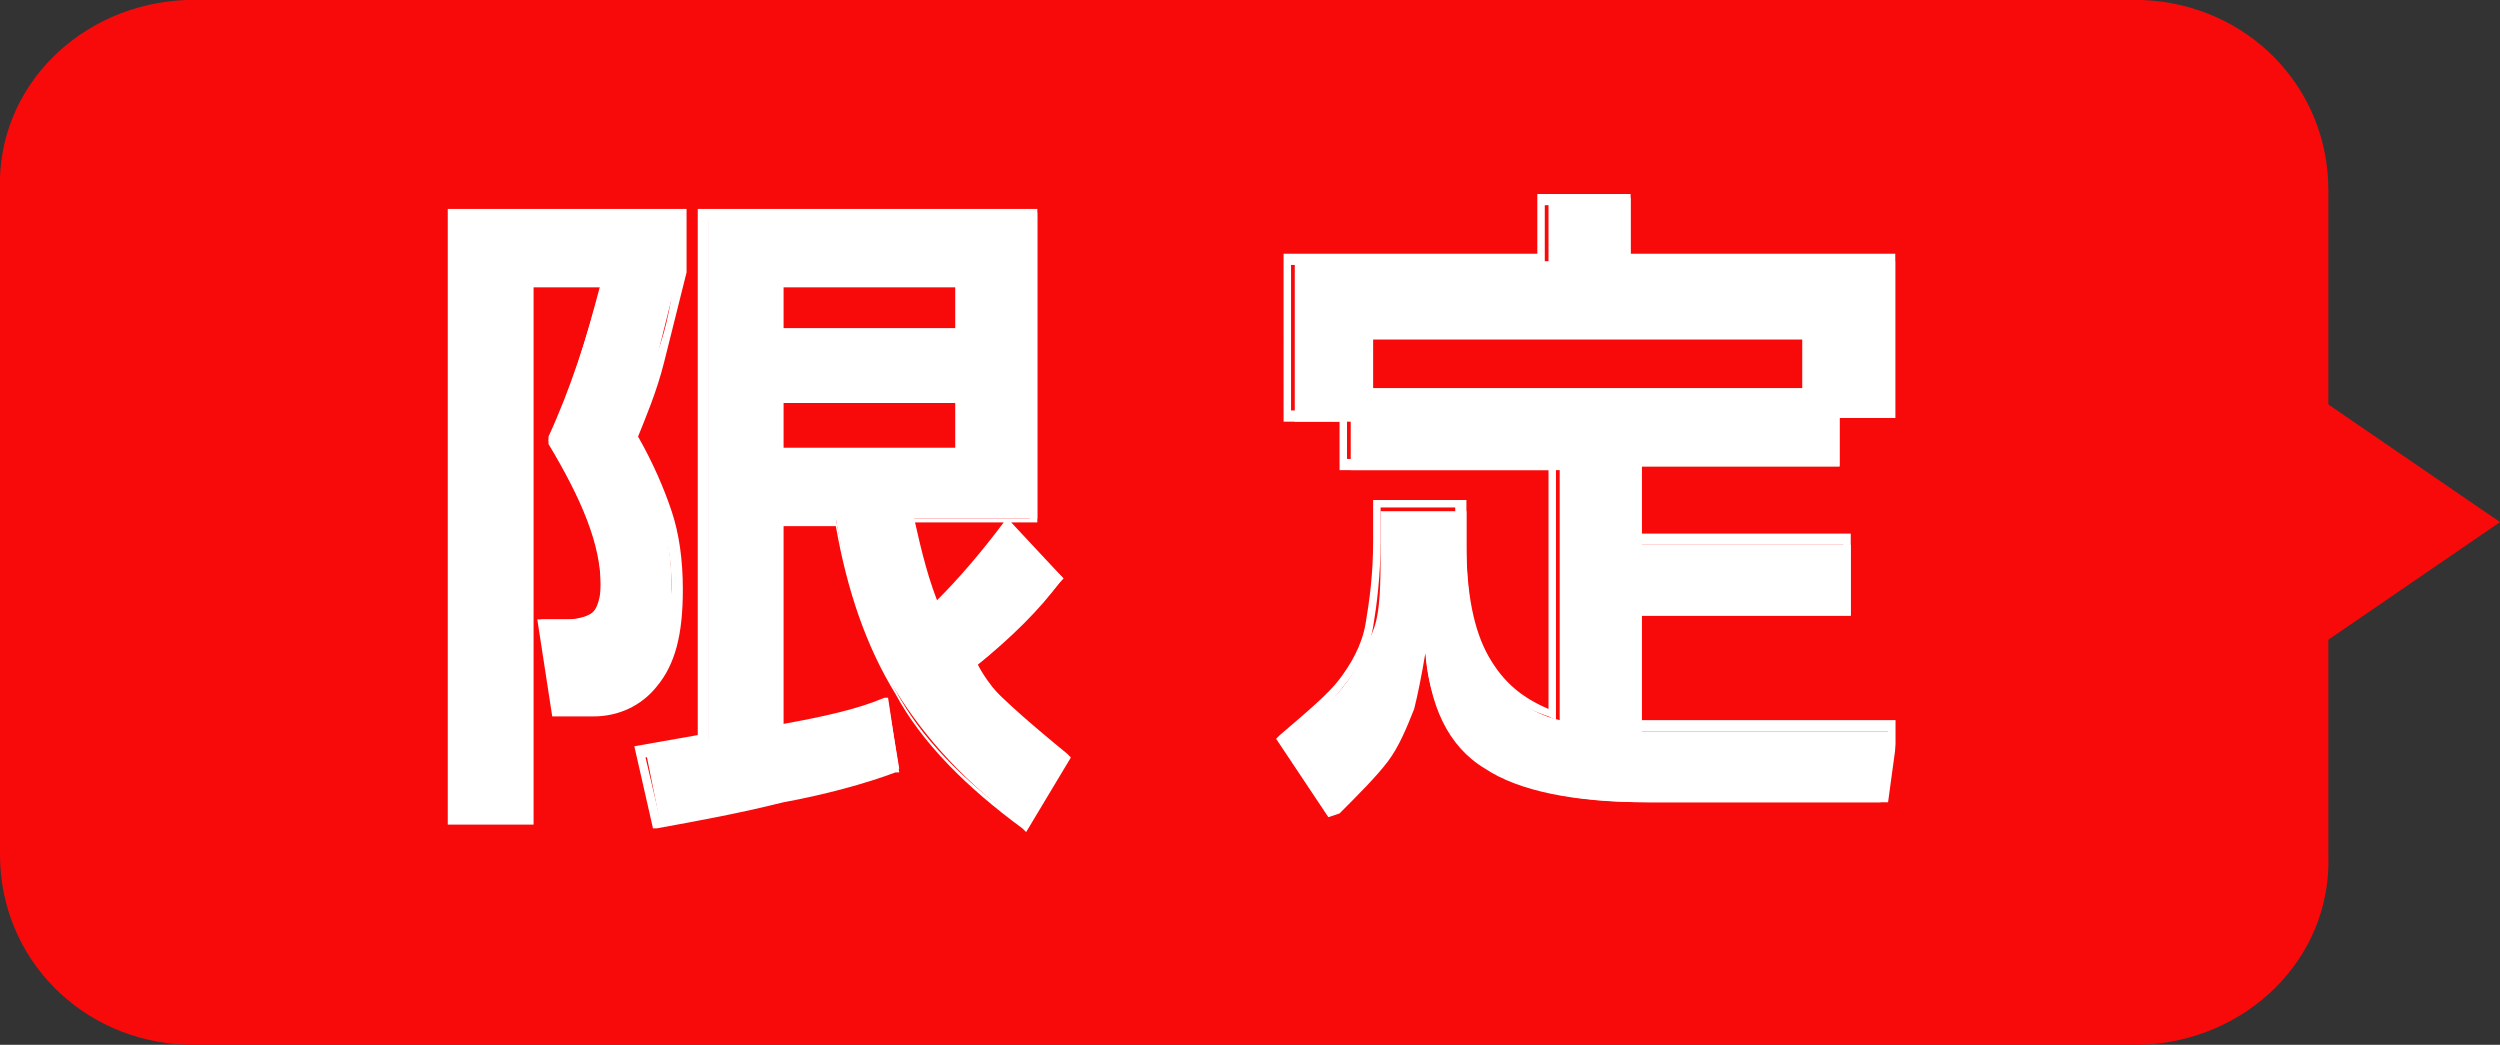 <?xml version="1.0" encoding="utf-8"?>
<!-- Generator: Adobe Illustrator 27.4.0, SVG Export Plug-In . SVG Version: 6.00 Build 0)  -->
<svg version="1.1" id="レイヤー_1" xmlns="http://www.w3.org/2000/svg" xmlns:xlink="http://www.w3.org/1999/xlink" x="0px"
	 y="0px" viewBox="0 0 67 28" style="enable-background:new 0 0 67 28;" xml:space="preserve">
<rect x="0" y="0" width="67" height="28" fill="#333333" stroke="none"/>
<style type="text/css">
	.st0{fill:#F90A0A;}
	.st1{enable-background:new    ;}
	.st2{fill:#FFFFFF;}
</style>
<g id="グループ_10916" transform="translate(0 -0.308)">
	<g id="グループ_10915" transform="translate(0 0.308)">
		<path id="パス_93422" class="st0" d="M5,0h52.4c2.8,0.1,5,2.3,5,5.1v17.8c0.1,2.8-2.2,5-5,5.1H5c-2.8-0.1-5-2.3-5-5.1V5.1
			C-0.1,2.3,2.2,0.1,5,0z"/>
		<g class="st1">
			<g>
				<path class="st2" d="M17.5,18.2c-0.4,0.5-1,0.8-1.6,0.8h-1l-0.4-2.4h0.7c0.3,0,0.6-0.1,0.7-0.2c0.2-0.2,0.2-0.4,0.2-0.8
					c0-1.1-0.5-2.4-1.4-3.8c0.6-1.3,1-2.7,1.4-4.2h-2V22h-2V5.7h6.1v1.5c-0.2,0.8-0.4,1.6-0.6,2.4c-0.3,0.8-0.5,1.5-0.8,2.1
					c0.4,0.7,0.7,1.4,0.9,2c0.2,0.6,0.3,1.3,0.3,2.1C18.1,16.9,17.9,17.7,17.5,18.2z M28.6,20.3l-1.2,1.8c-1.5-1.1-2.6-2.3-3.4-3.6
					c-0.8-1.3-1.3-2.8-1.6-4.6h-1.5v5.6c1.1-0.2,2.1-0.5,2.9-0.7l0.3,1.8c-0.9,0.3-1.9,0.6-3,0.8c-1.2,0.3-2.3,0.5-3.4,0.7l-0.4-2
					l1.7-0.3V5.7h8.8v8.2h-3.3c0.2,0.9,0.4,1.7,0.7,2.4c0.7-0.6,1.3-1.4,1.9-2.2l1.4,1.4c-0.6,0.7-1.3,1.5-2.3,2.3
					C26.6,18.6,27.5,19.4,28.6,20.3z M25.7,7.5h-4.8v1.3h4.8V7.5z M25.7,10.6h-4.8v1.5h4.8V10.6z"/>
				<path class="st2" d="M27.5,22.3l-0.1-0.1c-1.5-1.1-2.7-2.3-3.4-3.6c-0.8-1.3-1.3-2.8-1.6-4.5H21v5.3c1.1-0.2,2-0.4,2.7-0.7
					l0.1,0l0.3,2l-0.1,0c-0.8,0.3-1.9,0.6-3,0.8c-1.2,0.3-2.3,0.5-3.4,0.7l-0.1,0L17,20l1.7-0.3V5.6h9.1V14h-0.7l1.4,1.5l-0.1,0.1
					c-0.5,0.7-1.3,1.5-2.3,2.3c0.6,0.7,1.4,1.4,2.5,2.3l0.1,0.1L27.5,22.3z M17.3,20.3l0.4,1.7c1.1-0.2,2.2-0.4,3.3-0.6
					c1.1-0.2,2.1-0.5,2.9-0.8L23.7,19c-0.8,0.2-1.7,0.4-2.8,0.7l-0.2,0v-5.9h1.7l0,0.1c0.3,1.7,0.9,3.3,1.6,4.6
					c0.7,1.3,1.8,2.4,3.3,3.5l1-1.6c-1.1-0.8-1.9-1.6-2.5-2.3l-0.1-0.1l0.1-0.1c1-0.8,1.7-1.5,2.2-2.2L27,14.3
					c-0.5,0.8-1.2,1.5-1.8,2.1l-0.1,0.1L25,16.4c-0.3-0.7-0.6-1.5-0.7-2.4l0-0.1h3.3V5.9H19V20L17.3,20.3z M24.5,14
					c0.1,0.8,0.3,1.5,0.6,2.1c0.6-0.6,1.2-1.3,1.8-2.1l0,0H24.5z M14.3,22.1H12V5.6h6.4v1.7c-0.2,0.8-0.4,1.6-0.6,2.4
					c-0.2,0.8-0.5,1.5-0.7,2c0.4,0.7,0.7,1.4,0.9,2c0.2,0.6,0.3,1.3,0.3,2.1c0,1.2-0.2,2-0.7,2.6c-0.4,0.5-1,0.8-1.7,0.8h-1.1
					l-0.4-2.6h0.9c0.3,0,0.5-0.1,0.6-0.2c0.1-0.1,0.2-0.4,0.2-0.7c0-1.1-0.5-2.3-1.4-3.8l0-0.1l0-0.1c0.6-1.3,1-2.6,1.4-4h-1.8V22.1
					z M12.2,21.9H14V7.5h2.3l0,0.2c-0.4,1.4-0.8,2.8-1.4,4.1c0.9,1.5,1.4,2.8,1.4,3.8c0,0.4-0.1,0.7-0.3,0.9
					c-0.2,0.2-0.5,0.3-0.8,0.3h-0.6l0.4,2.1h0.9c0.6,0,1.1-0.2,1.5-0.7c0.4-0.5,0.6-1.3,0.6-2.4c0-0.7-0.1-1.4-0.3-2
					c-0.2-0.6-0.5-1.3-0.9-2l0-0.1l0-0.1c0.2-0.6,0.5-1.3,0.8-2.1S18,8,18.1,7.2l0-1.4h-5.9V21.9z M25.8,12.2h-5.1v-1.7h5.1V12.2z
					 M21,12h4.6v-1.2H21V12z M25.8,9h-5.1V7.4h5.1V9z M21,8.8h4.6V7.7H21V8.8z"/>
			</g>
			<g>
				<path class="st2" d="M50.7,19.5l-0.3,2h-6.3c-1.9,0-3.4-0.3-4.3-0.9c-1-0.6-1.5-1.7-1.6-3.2H38c0,0.7-0.2,1.3-0.3,1.8
					c-0.2,0.5-0.4,0.9-0.7,1.3c-0.3,0.4-0.8,0.9-1.3,1.3l-1.3-1.9c0.7-0.6,1.3-1.1,1.6-1.5c0.4-0.5,0.6-1,0.8-1.5s0.2-1.3,0.2-2.2
					v-1h2.3v1c0,1.3,0.2,2.3,0.6,3.1c0.4,0.7,1,1.3,1.9,1.5v-6.7h-5.6v-1.3h-1.5V7h6.8V5.3h2.2V7h7.1v4.2h-1.5v1.3h-5.3v2.1h5.6v1.9
					h-5.6v3.1H44H50.7z M48.5,10.5V9H36.7v1.5H48.5z"/>
				<path class="st2" d="M35.6,21.9l-1.4-2.1l0.1-0.1c0.7-0.6,1.3-1.1,1.6-1.5c0.3-0.4,0.6-0.9,0.7-1.5c0.1-0.6,0.2-1.3,0.2-2.2
					v-1.1h2.5v1.2c0,1.3,0.2,2.3,0.6,3c0.4,0.7,0.9,1.1,1.6,1.4v-6.4h-5.6v-1.3h-1.5V6.8h6.8V5.2h2.5v1.6h7.1v4.4h-1.5v1.3H44v1.8
					h5.6v2.2H44l0,2.8h6.9l-0.3,2.2h-6.4c-2,0-3.4-0.3-4.4-1c-0.9-0.6-1.5-1.6-1.6-3c-0.1,0.6-0.2,1.1-0.3,1.5
					c-0.2,0.5-0.4,1-0.7,1.4c-0.3,0.4-0.8,0.9-1.3,1.4L35.6,21.9z M34.5,19.9l1.2,1.7c0.5-0.4,0.9-0.9,1.2-1.2
					c0.3-0.4,0.5-0.8,0.7-1.3c0.2-0.5,0.3-1.1,0.3-1.8l0-0.1h0.4l0,0.1c0.1,1.5,0.6,2.5,1.6,3.1c0.9,0.6,2.4,0.9,4.3,0.9h6.2
					l0.2-1.7h-6.8v-3.3h5.6v-1.7h-5.6v-2.3H49V11h1.5V7.1h-7.1V5.5h-2v1.6h-6.8V11h1.5v1.3h5.6v7l-0.2-0.1c-0.9-0.3-1.5-0.8-1.9-1.6
					c-0.4-0.8-0.6-1.8-0.6-3.1v-0.9h-2v0.9c0,0.9-0.1,1.7-0.2,2.3c-0.1,0.6-0.4,1.1-0.8,1.6C35.7,18.8,35.2,19.3,34.5,19.9z
					 M48.6,10.6h-12V8.8h12V10.6z M36.8,10.4h11.5V9.1H36.8V10.4z"/>
			</g>
		</g>
	</g>
	<polygon class="st0" points="67,14.3 50.8,3.2 50.8,25.4 	"/>
</g>
</svg>
